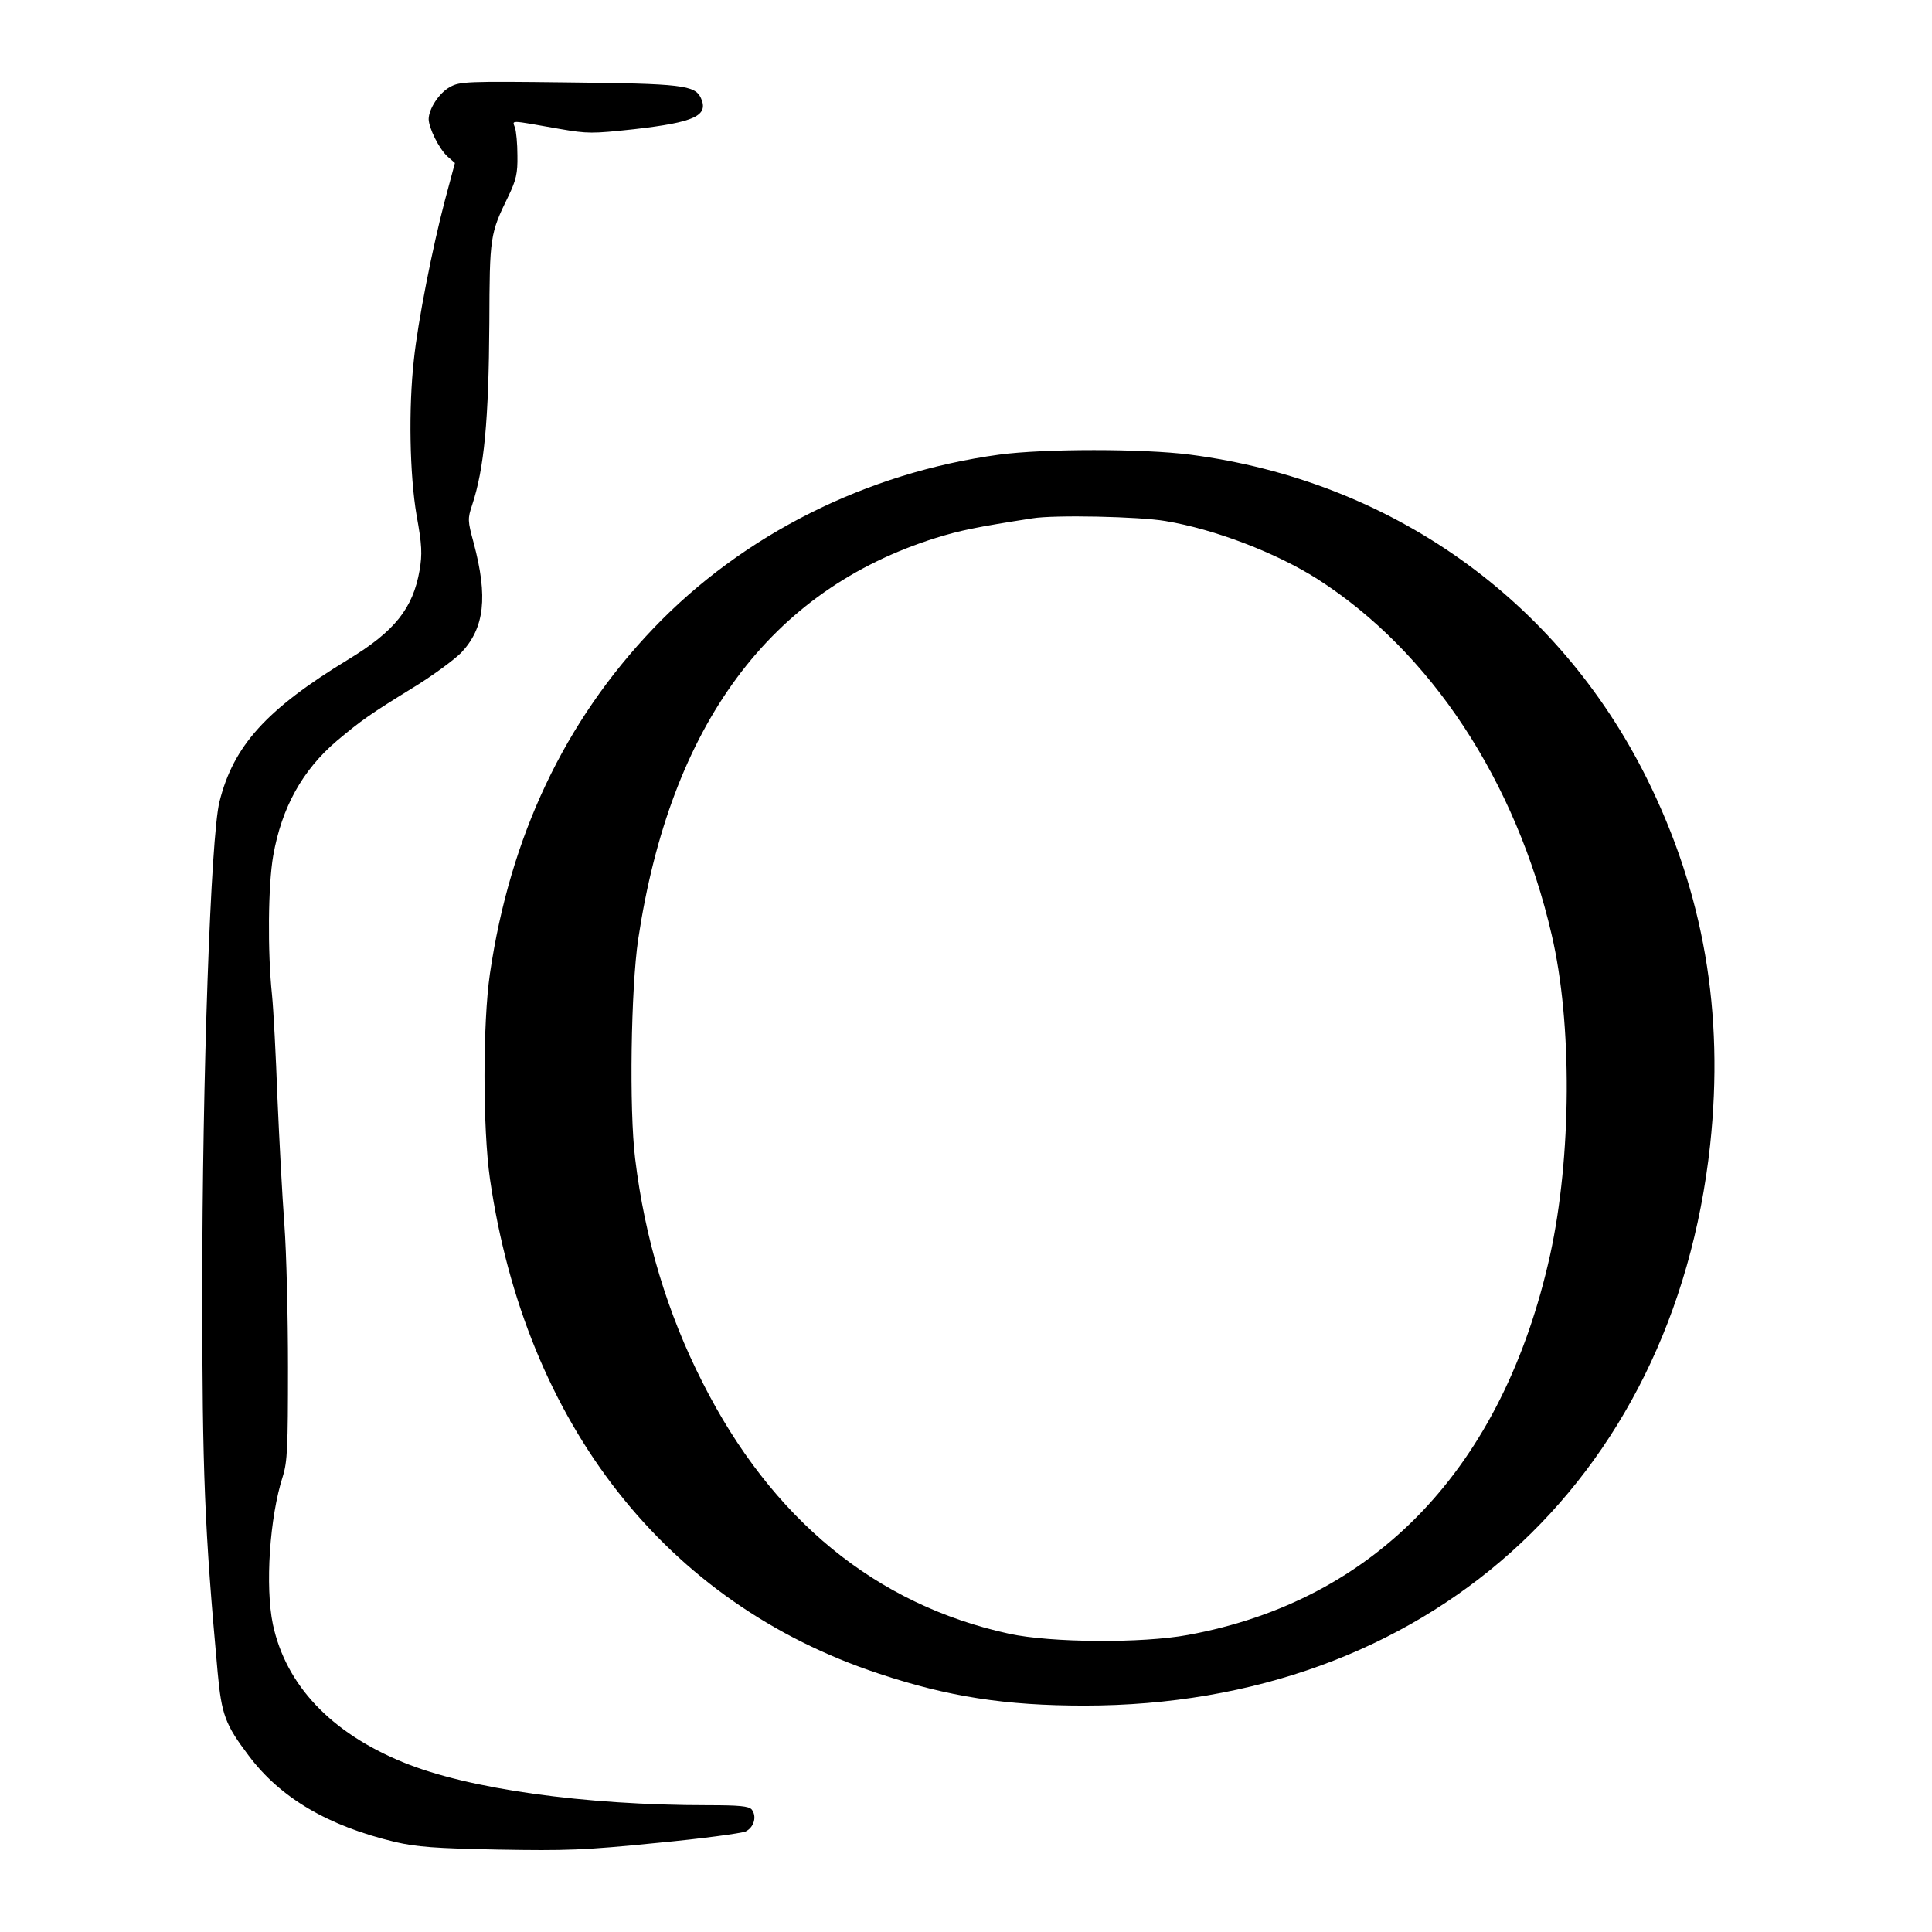 <?xml version="1.0" standalone="no"?>
<!DOCTYPE svg PUBLIC "-//W3C//DTD SVG 20010904//EN"
 "http://www.w3.org/TR/2001/REC-SVG-20010904/DTD/svg10.dtd">
<svg version="1.0" xmlns="http://www.w3.org/2000/svg"
 width="640pt" height="640pt" viewBox="0 0 640 640"
 preserveAspectRatio="xMidYMid meet">
<g transform="translate(0,640) scale(0.1,-0.1)"
fill="#000000" stroke="none">
<path d="M1491 6112 c-36 -19 -71 -73 -71 -107 1 -30 34 -97 62 -123 l25 -22
-33 -123 c-41 -155 -90 -403 -103 -529 -18 -161 -14 -380 9 -515 18 -99 19
-128 10 -182 -22 -126 -82 -202 -237 -296 -271 -165 -380 -286 -426 -471 -29
-115 -57 -915 -57 -1622 0 -600 8 -790 51 -1262 13 -140 25 -173 103 -276 105
-140 263 -233 486 -286 70 -16 131 -21 340 -25 225 -4 286 -2 525 22 149 14
281 32 295 38 28 14 38 50 20 73 -10 11 -42 14 -144 14 -411 0 -796 54 -1010
142 -240 98 -389 256 -432 457 -26 125 -11 355 33 491 15 48 17 96 17 360 0
168 -5 381 -12 474 -7 93 -17 282 -23 420 -5 138 -13 292 -18 341 -15 143 -13
362 4 460 28 160 97 284 211 381 81 68 111 89 249 174 66 40 139 94 163 118
77 82 89 184 41 364 -20 73 -20 80 -5 125 40 121 55 280 57 603 1 287 2 295
63 420 26 54 31 76 30 135 0 39 -4 80 -8 92 -9 26 -23 26 148 -4 93 -16 107
-16 246 -1 202 23 248 45 222 103 -20 43 -62 48 -442 52 -332 4 -357 3 -389
-15z"/>
<path d="M3310 4894 c-440 -60 -849 -265 -1146 -576 -294 -308 -474 -688 -541
-1143 -24 -164 -24 -513 0 -680 118 -813 583 -1406 1288 -1639 231 -77 420
-106 681 -106 1128 0 1951 737 2073 1857 47 439 -21 835 -210 1215 -296 594
-849 986 -1513 1072 -154 20 -484 20 -632 0z m551 -220 c163 -27 368 -106 503
-192 375 -240 658 -669 776 -1178 69 -294 66 -737 -5 -1061 -156 -704 -577
-1145 -1200 -1259 -151 -28 -454 -26 -592 4 -441 96 -787 379 -1016 833 -116
228 -191 476 -223 741 -20 162 -14 563 10 726 107 712 438 1158 986 1330 81
25 133 36 320 65 72 12 354 6 441 -9z"/>
</g>
</svg>
